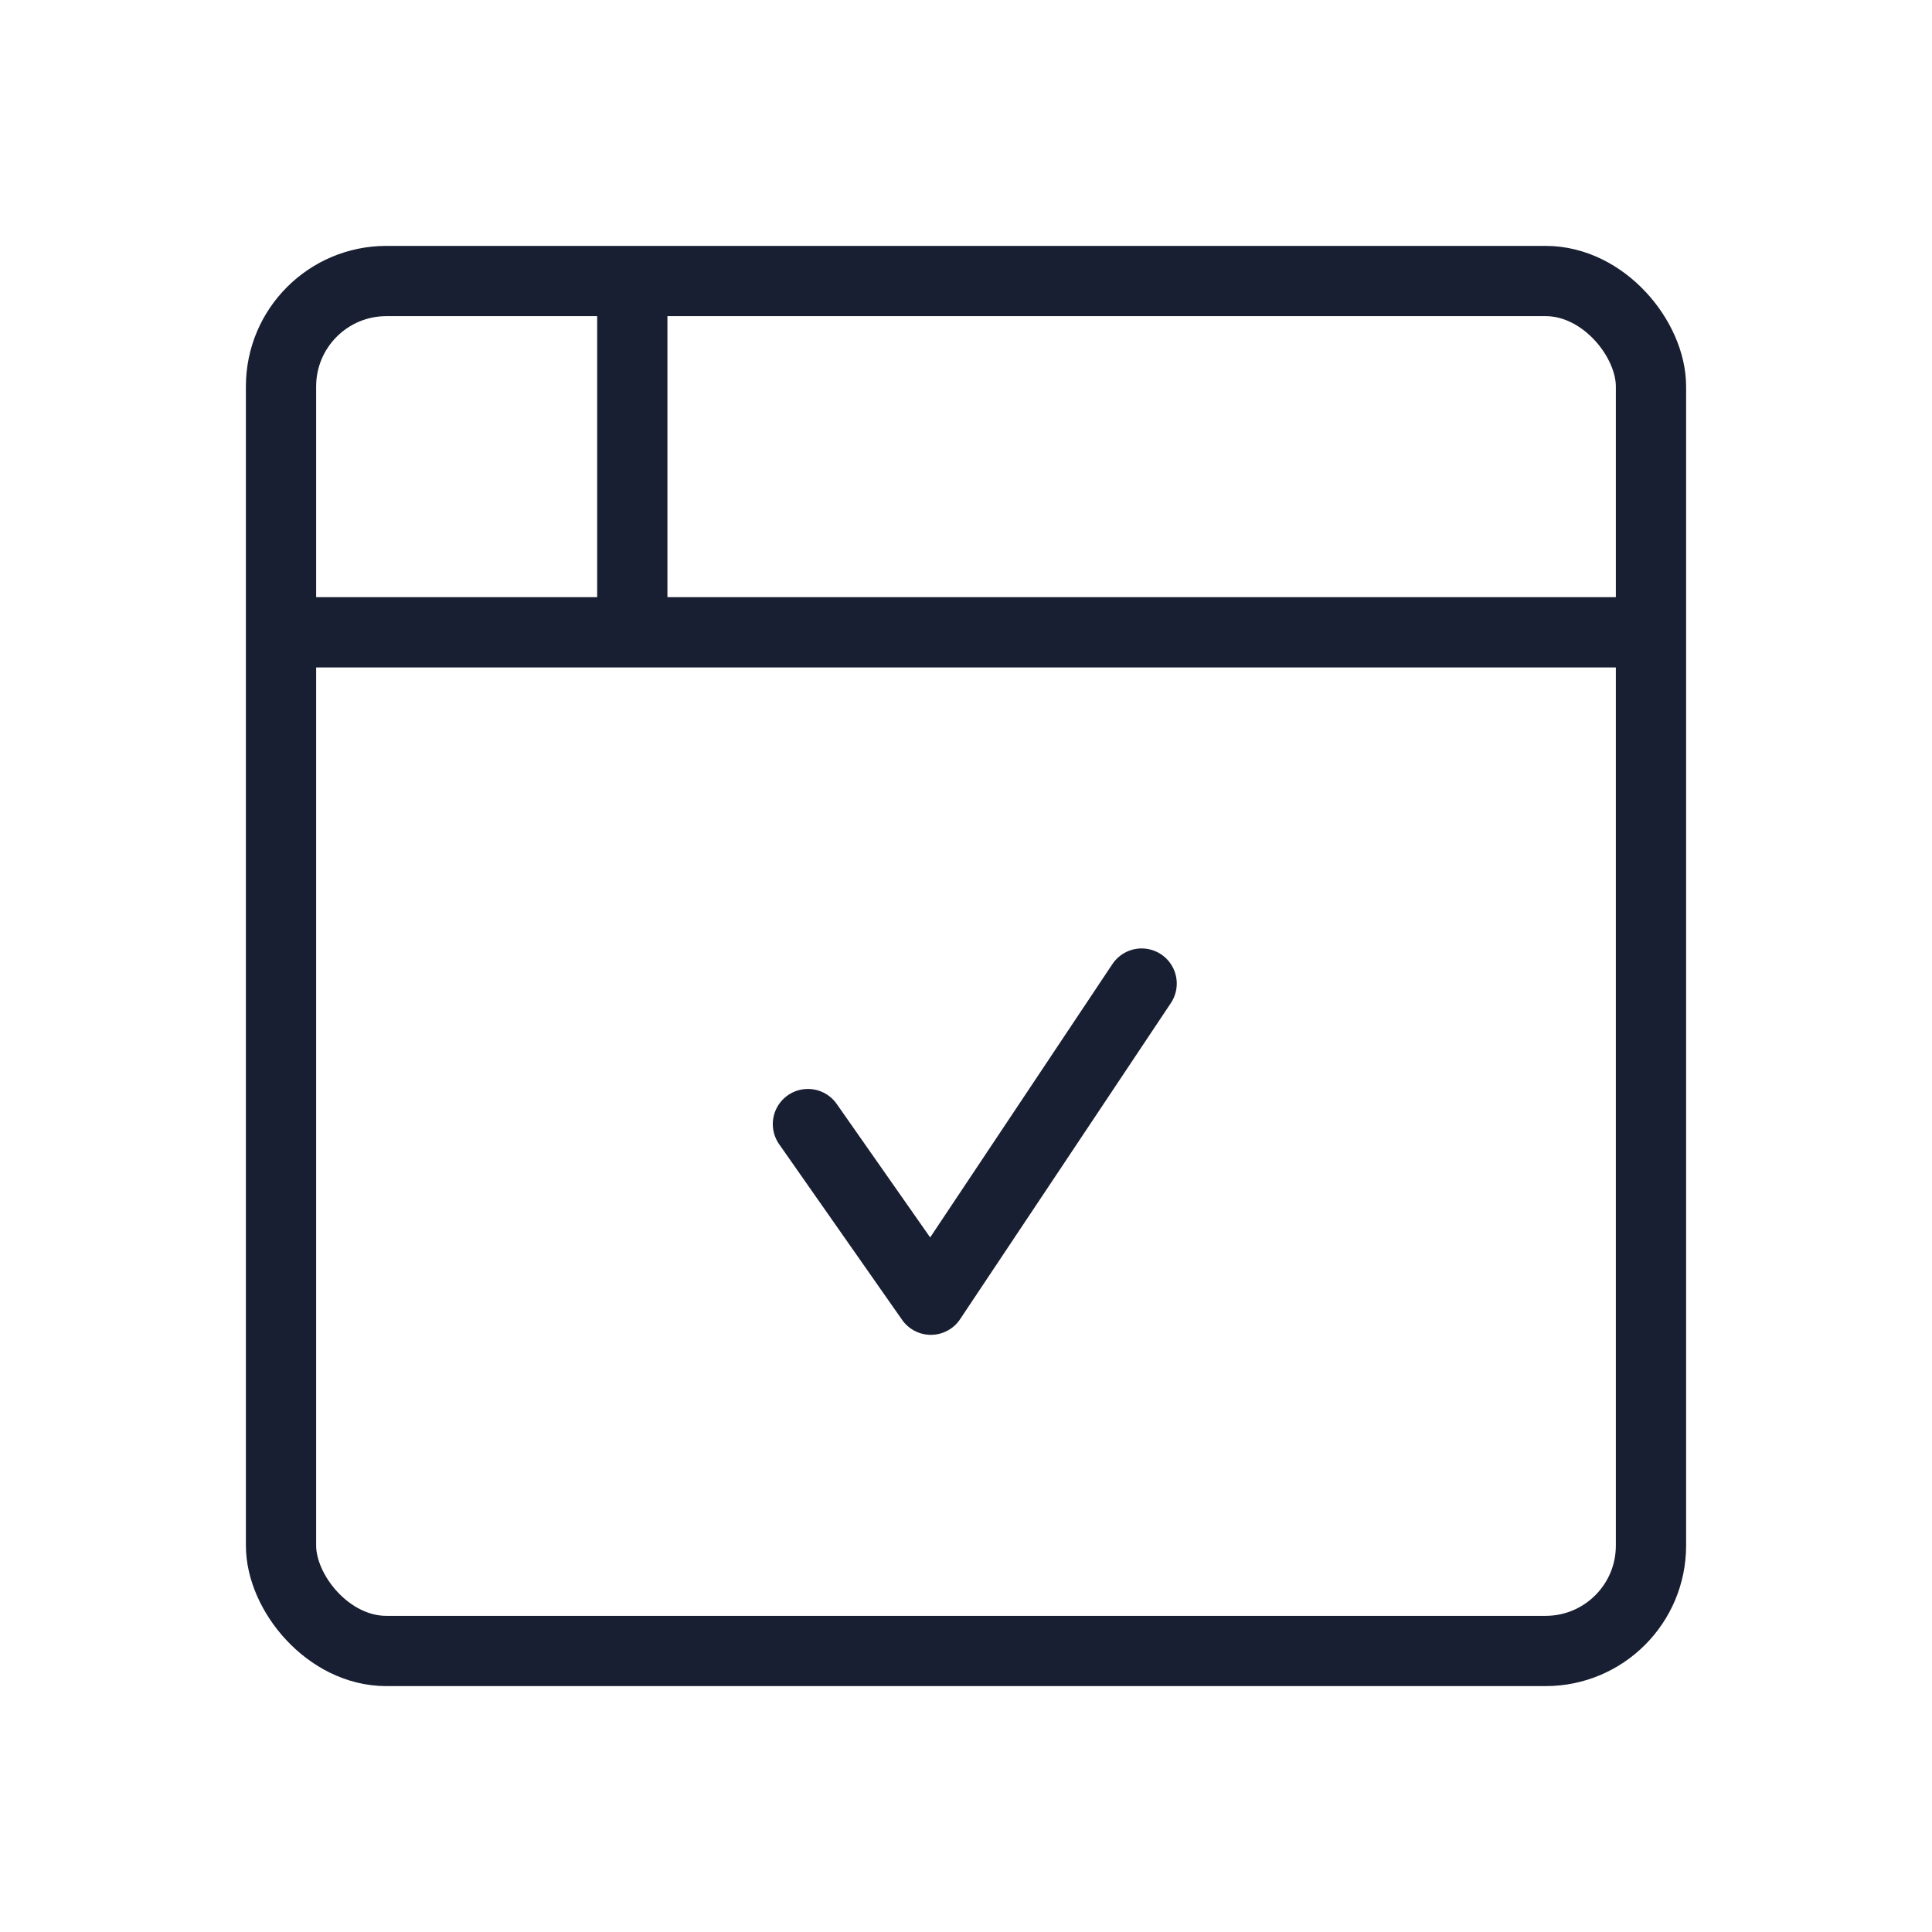 <?xml version="1.0" encoding="UTF-8"?> <svg xmlns="http://www.w3.org/2000/svg" width="55" height="55" viewBox="0 0 55 55" fill="none"><rect x="8" y="8" width="39" height="39" rx="3" stroke="#191F32" stroke-width="2" stroke-linejoin="round"></rect><path d="M9 18H46" stroke="#191F32" stroke-width="2" stroke-linecap="round" stroke-linejoin="round"></path><path d="M18 9L18 17" stroke="#191F32" stroke-width="2" stroke-linecap="round" stroke-linejoin="round"></path><path d="M23 32L26.5 37L32.5 28" stroke="#191F32" stroke-width="2" stroke-linecap="round" stroke-linejoin="round"></path></svg> 